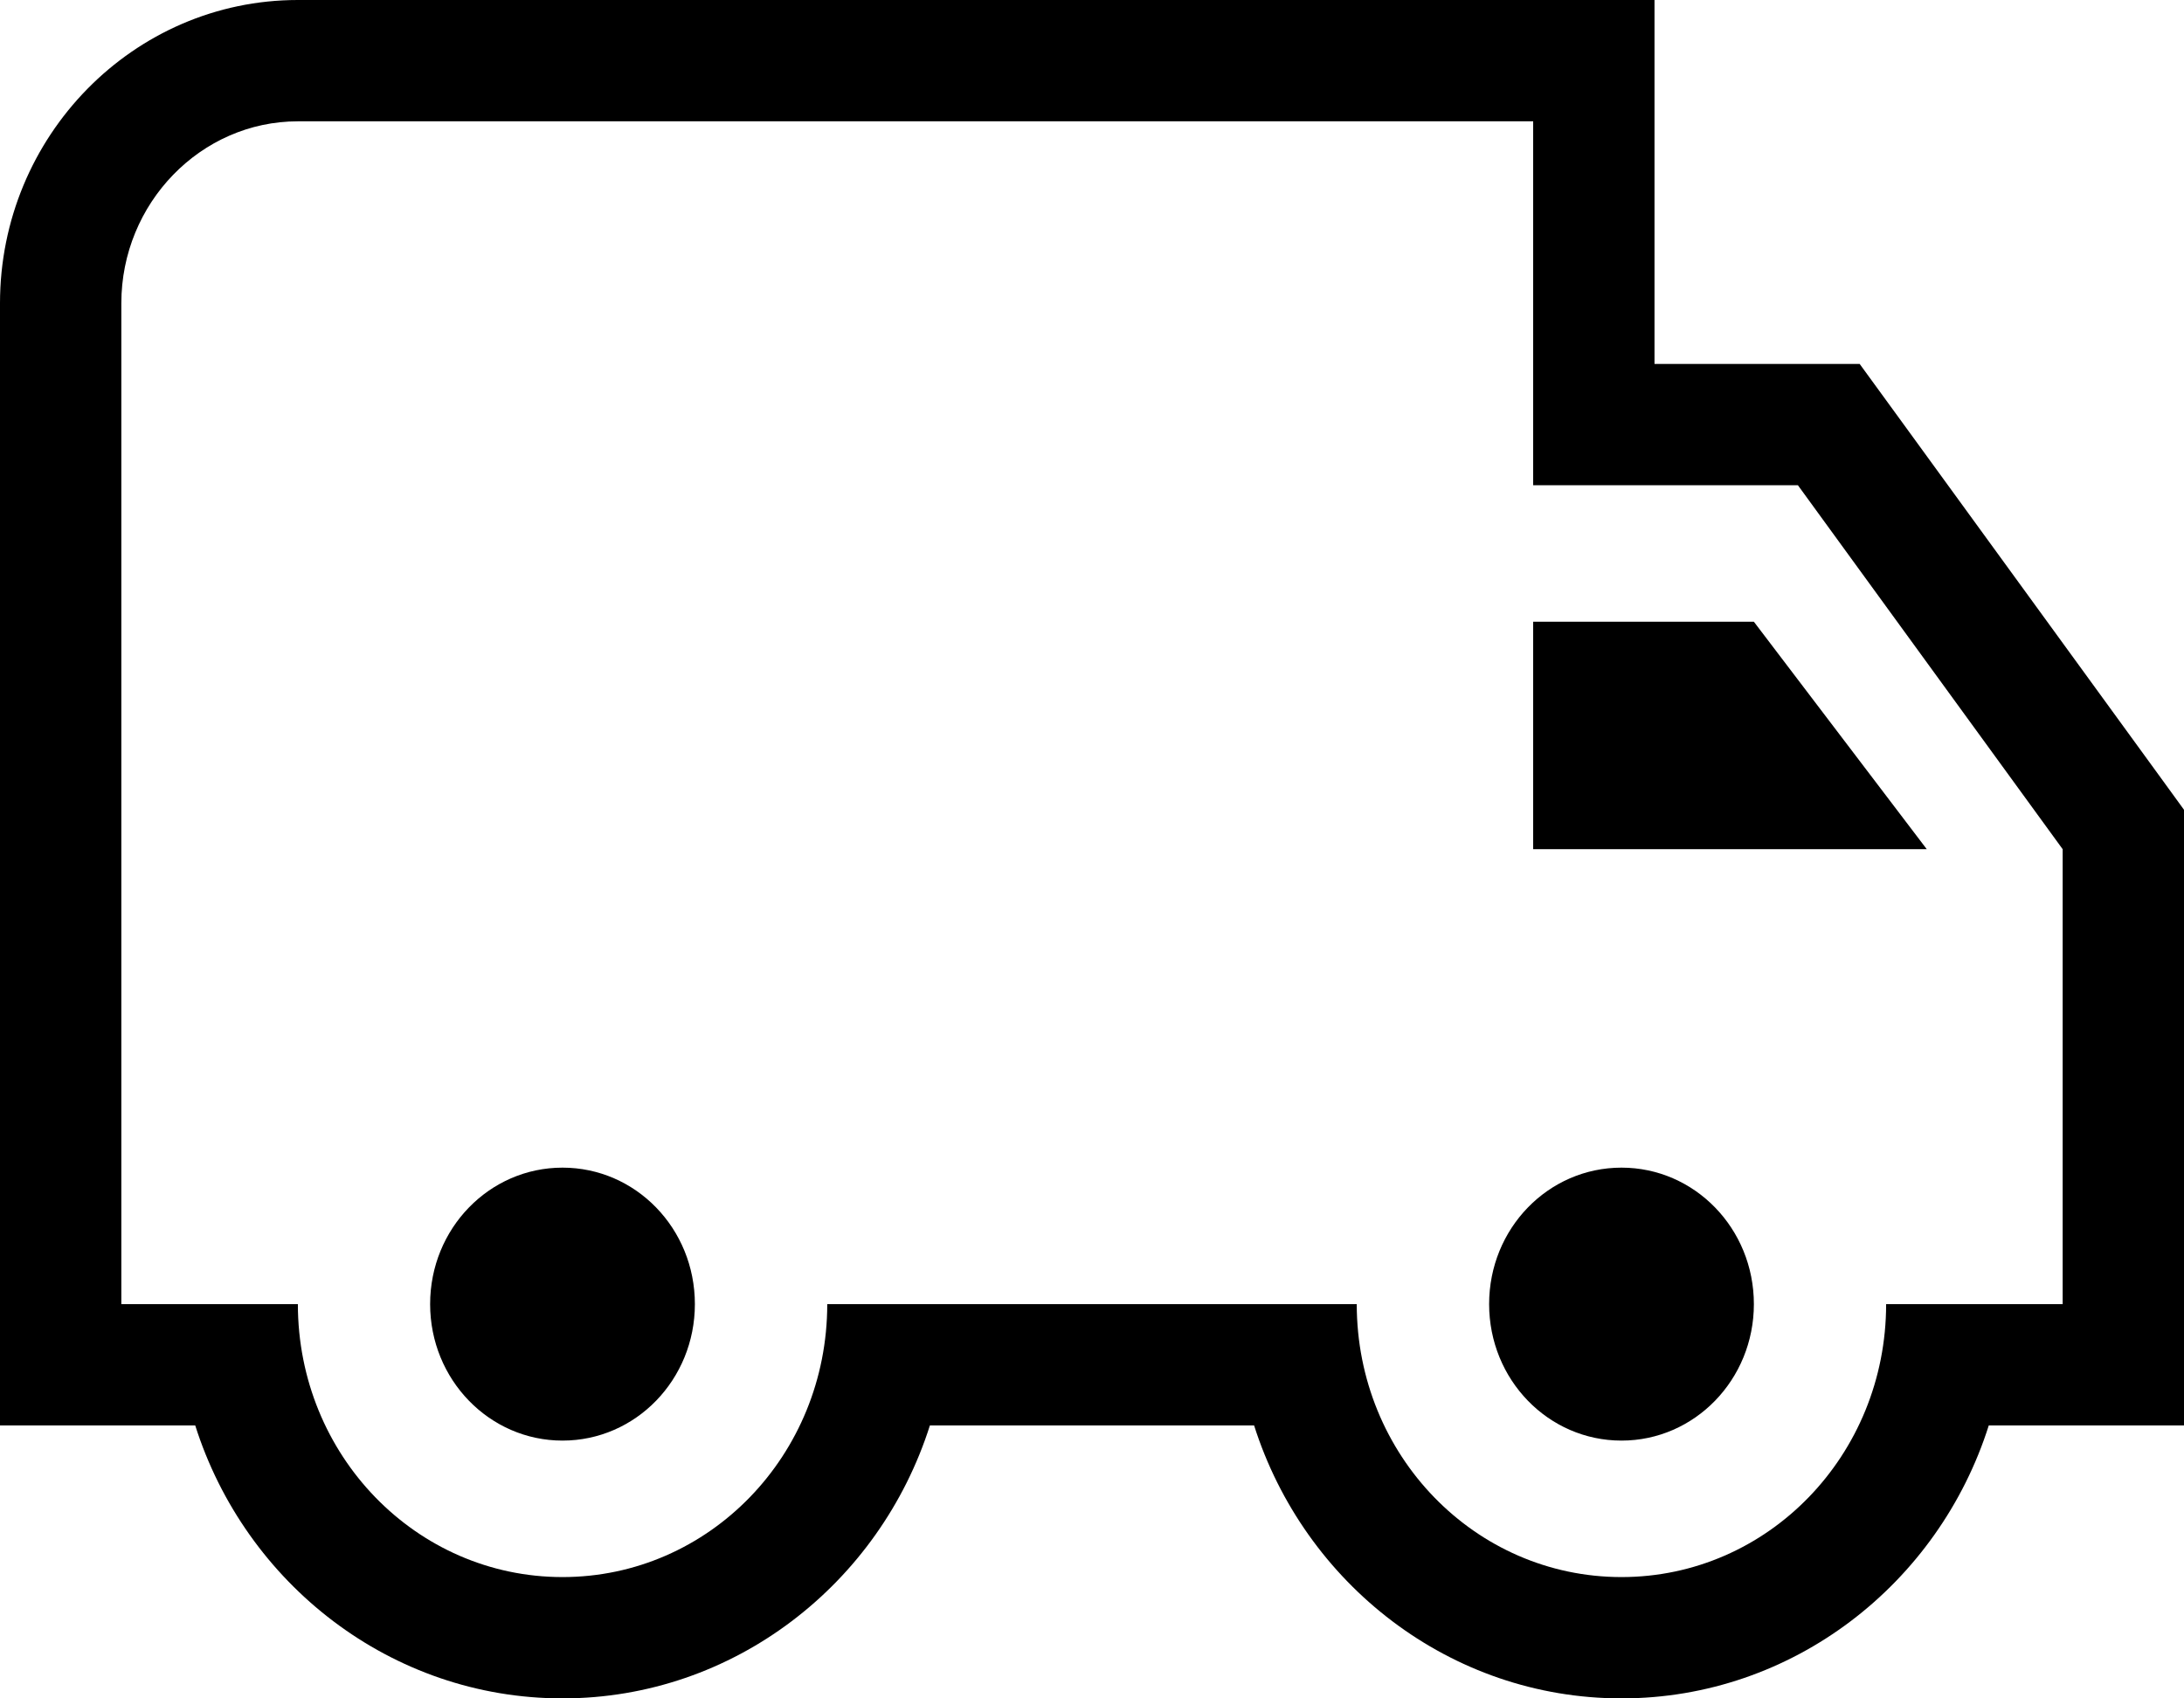 <svg xmlns="http://www.w3.org/2000/svg" width="18" height="14" viewBox="0 0 18 14">
  <g id="Icon_material-local-shipping" data-name="Icon material-local-shipping" transform="translate(-0.5 -5)" fill="none" stroke-linecap="round">
    <path d="M15.318,9H13.136V6H2.955A1.482,1.482,0,0,0,1.5,7.5v8.25H2.955A2.214,2.214,0,0,0,5.136,18a2.214,2.214,0,0,0,2.182-2.25h4.364a2.183,2.183,0,1,0,4.364,0H17.5V12ZM5.136,16.875A1.126,1.126,0,1,1,6.227,15.75,1.107,1.107,0,0,1,5.136,16.875Zm9.818-6.75L16.38,12H13.136V10.125Zm-1.091,6.75a1.126,1.126,0,1,1,1.091-1.125A1.107,1.107,0,0,1,13.864,16.875Z" stroke="none"/>
    <path fill="#000" d="M 2.955 6 C 2.155 6 1.5 6.675 1.5 7.5 L 1.5 15.75 L 2.955 15.75 C 2.955 16.995 3.929 18 5.136 18 C 6.344 18 7.318 16.995 7.318 15.75 L 11.682 15.75 C 11.682 16.995 12.656 18 13.864 18 C 15.071 18 16.045 16.995 16.045 15.75 L 17.5 15.75 L 17.5 12 L 15.318 9 L 13.136 9 L 13.136 6 L 2.955 6 M 16.38 12 L 13.136 12 L 13.136 10.125 L 14.955 10.125 L 16.38 12 M 5.136 16.875 C 4.533 16.875 4.045 16.372 4.045 15.75 C 4.045 15.127 4.533 14.625 5.136 14.625 C 5.74 14.625 6.227 15.127 6.227 15.75 C 6.227 16.372 5.74 16.875 5.136 16.875 M 13.864 16.875 C 13.26 16.875 12.773 16.372 12.773 15.75 C 12.773 15.127 13.26 14.625 13.864 14.625 C 14.467 14.625 14.955 15.127 14.955 15.75 C 14.955 16.372 14.467 16.875 13.864 16.875 M 2.955 5 L 13.136 5 L 14.136 5 L 14.136 6 L 14.136 8 L 15.318 8 L 15.827 8 L 16.127 8.412 L 18.309 11.412 L 18.5 11.675 L 18.5 12 L 18.5 15.75 L 18.5 16.75 L 17.5 16.75 L 16.891 16.75 C 16.478 18.054 15.277 19 13.864 19 C 12.451 19 11.25 18.054 10.836 16.75 L 8.164 16.75 C 7.75 18.054 6.549 19 5.136 19 C 3.723 19 2.522 18.054 2.109 16.75 L 1.5 16.75 L 0.5 16.75 L 0.5 15.75 L 0.5 7.5 C 0.5 6.122 1.601 5 2.955 5 Z" stroke="none"/>
  </g>
</svg>
